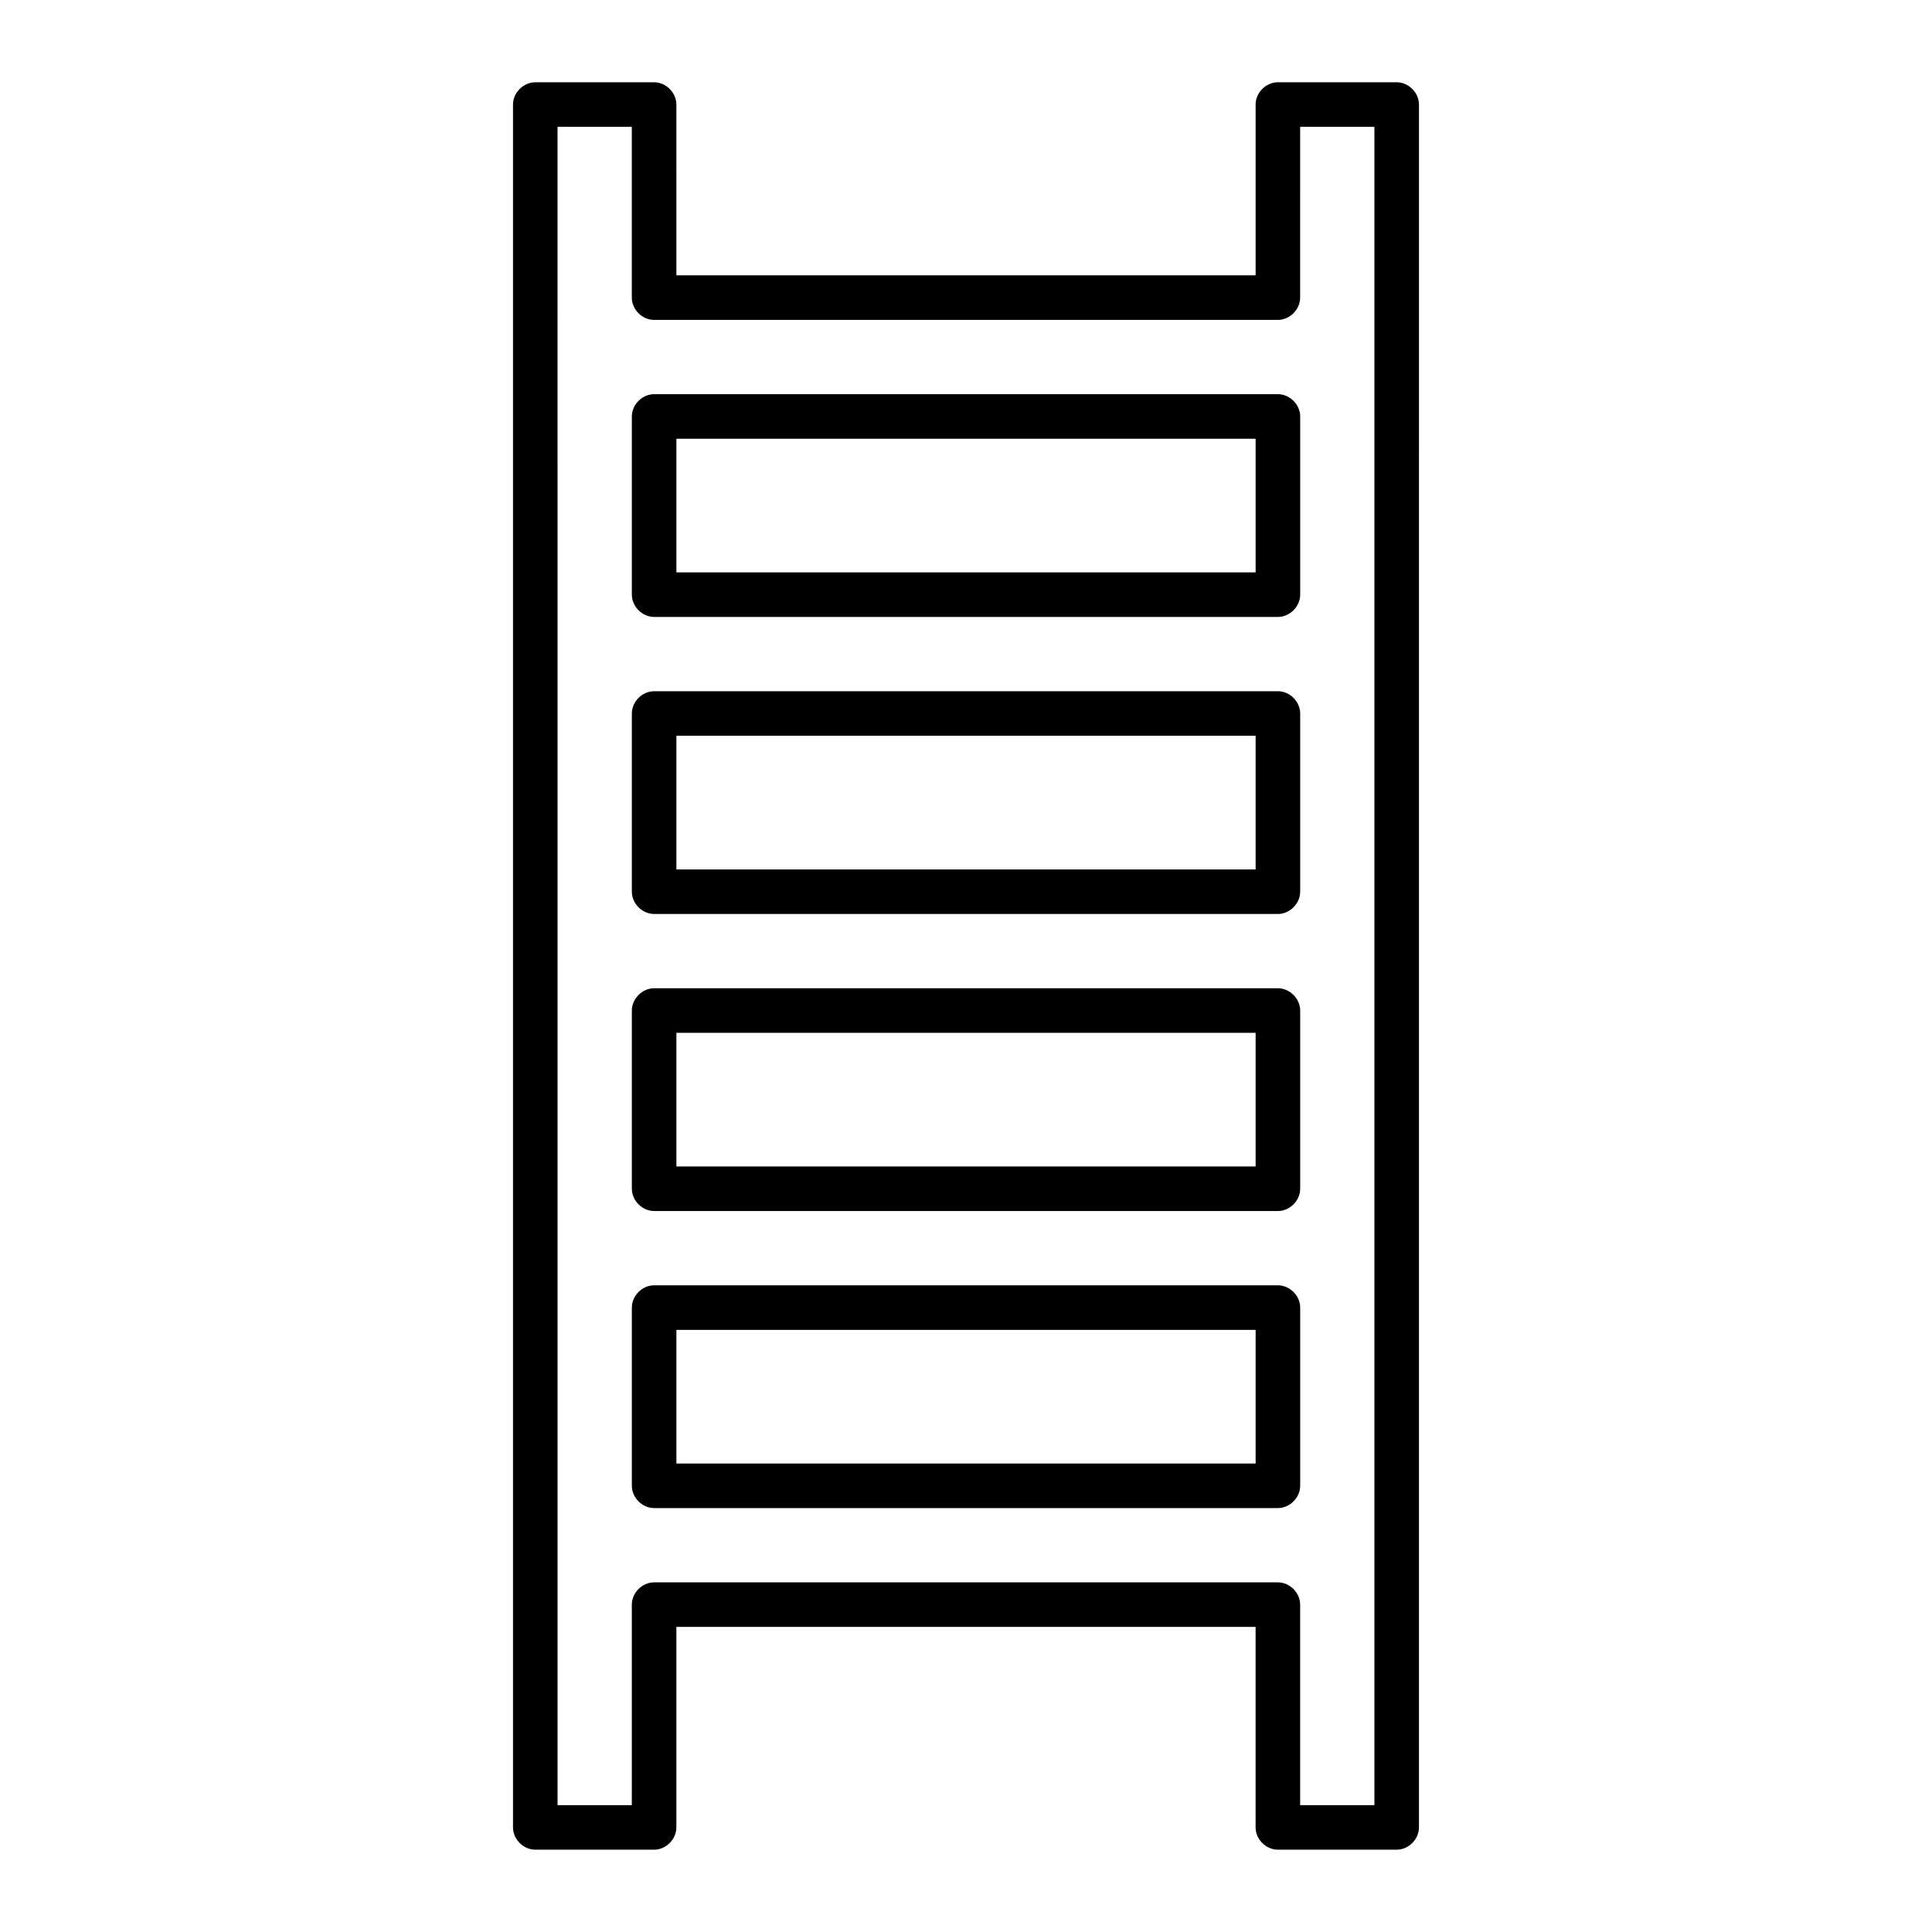 <?xml version="1.0" encoding="UTF-8"?>
<!-- The Best Svg Icon site in the world: iconSvg.co, Visit us! https://iconsvg.co -->
<svg fill="#000000" width="800px" height="800px" version="1.1" viewBox="144 144 512 512" xmlns="http://www.w3.org/2000/svg">
 <g>
  <path d="m514.14 165.8h-31.488c-3.148 0-5.902 2.754-5.902 5.902v45.266h-153.5l-0.004-45.262c0-3.148-2.754-5.902-5.902-5.902h-31.488c-3.148 0-5.902 2.754-5.902 5.902v456.58c0 3.148 2.754 5.902 5.902 5.902h31.488c3.148 0 5.902-2.754 5.902-5.902v-53.137h153.5v53.137c0 3.148 2.754 5.902 5.902 5.902h31.488c3.148 0 5.902-2.754 5.902-5.902l0.004-456.58c0-3.148-2.754-5.906-5.902-5.906zm-5.906 456.58h-19.68v-53.137c0-3.148-2.754-5.902-5.902-5.902h-165.31c-3.148 0-5.902 2.754-5.902 5.902v53.137h-19.68l-0.004-444.77h19.68v45.266c0 3.148 2.754 5.902 5.902 5.902h165.31c3.148 0 5.902-2.754 5.902-5.902l0.004-45.266h19.68z"/>
  <path d="m482.66 248.46h-165.31c-3.148 0-5.902 2.754-5.902 5.902v47.23c0 3.148 2.754 5.902 5.902 5.902h165.31c3.148 0 5.902-2.754 5.902-5.902v-47.227c0-3.148-2.754-5.906-5.902-5.906zm-5.906 47.234h-153.5v-35.426h153.5z"/>
  <path d="m482.66 484.62h-165.31c-3.148 0-5.902 2.754-5.902 5.902v47.23c0 3.148 2.754 5.902 5.902 5.902h165.31c3.148 0 5.902-2.754 5.902-5.902v-47.227c0-3.148-2.754-5.906-5.902-5.906zm-5.906 47.234h-153.5v-35.426h153.5z"/>
  <path d="m482.66 405.9h-165.31c-3.148 0-5.902 2.754-5.902 5.902v47.23c0 3.148 2.754 5.902 5.902 5.902h165.31c3.148 0 5.902-2.754 5.902-5.902v-47.23c0-3.148-2.754-5.902-5.902-5.902zm-5.906 47.23h-153.5v-35.426h153.5z"/>
  <path d="m482.66 327.18h-165.31c-3.148 0-5.902 2.754-5.902 5.902v47.23c0 3.148 2.754 5.902 5.902 5.902h165.31c3.148 0 5.902-2.754 5.902-5.902v-47.23c0-3.148-2.754-5.902-5.902-5.902zm-5.906 47.23h-153.5v-35.426h153.5z"/>
 </g>
</svg>
